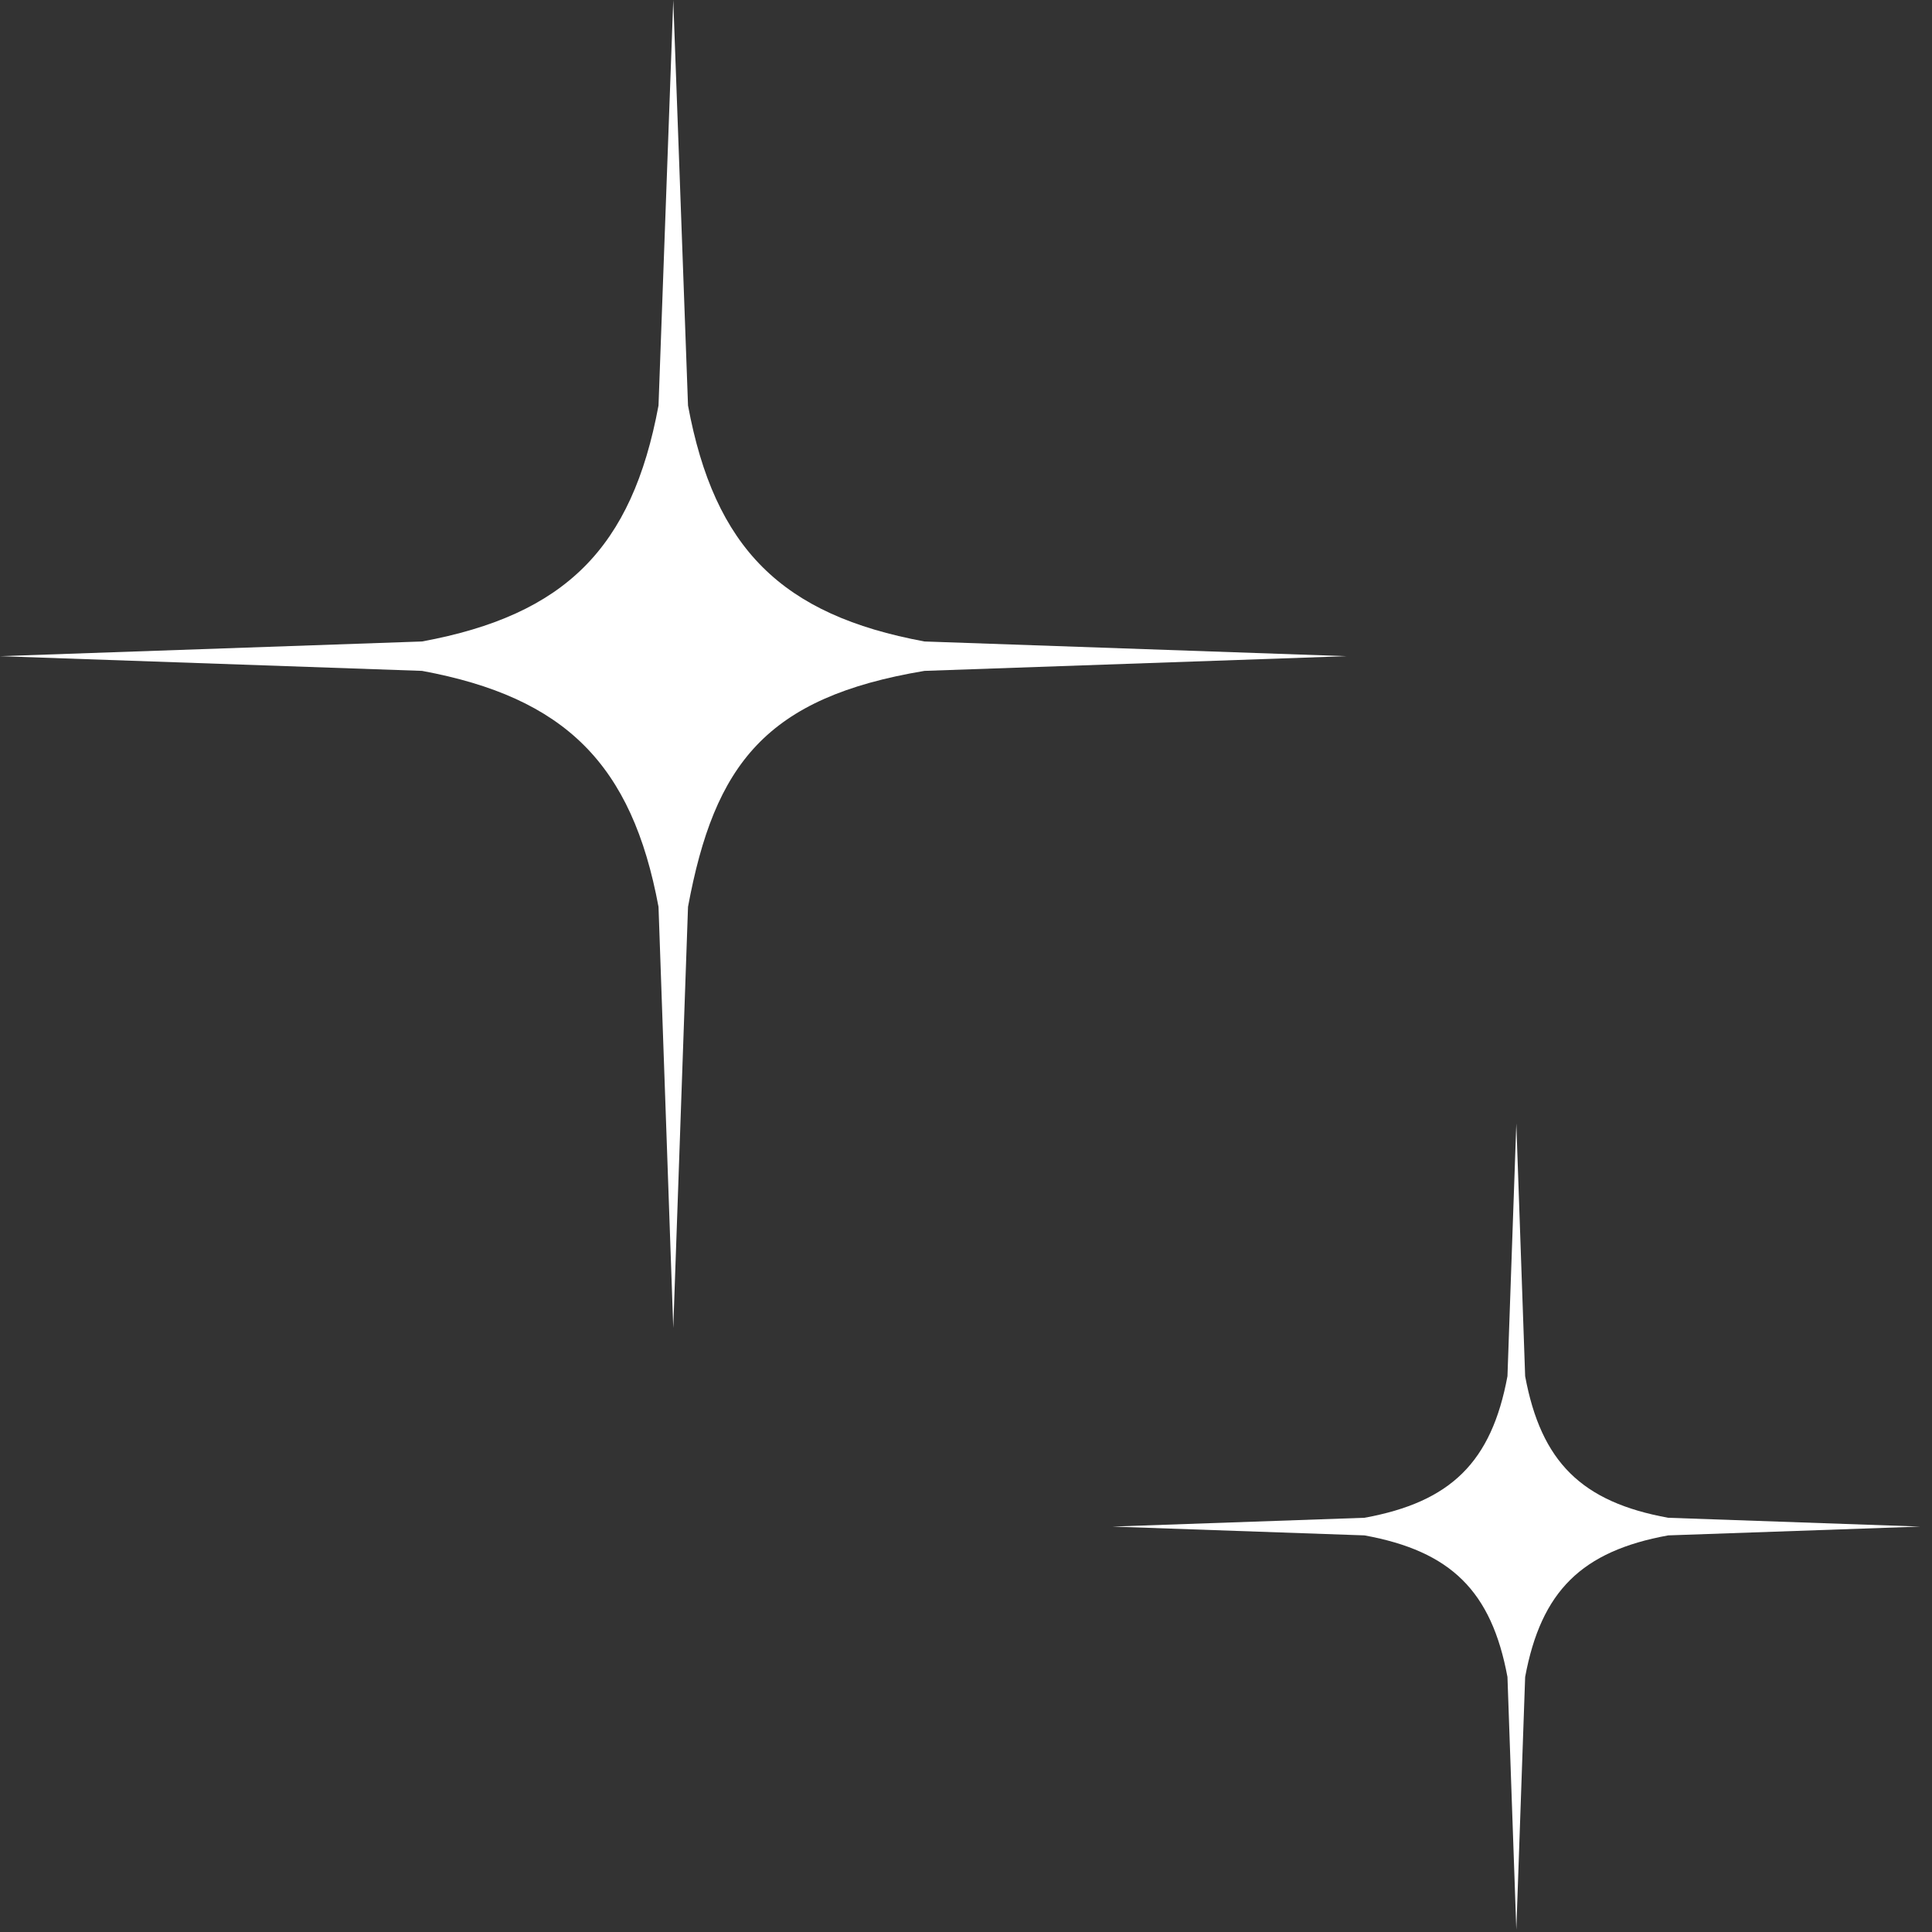 <?xml version="1.0" encoding="UTF-8"?> <svg xmlns="http://www.w3.org/2000/svg" width="77" height="77" viewBox="0 0 77 77" fill="none"><rect x="0" y="0" width="77" height="77" fill="#333333" stroke="none"/> <path d="M36.845 25.566L53.666 26.152L36.844 26.738C30.524 27.793 28.477 30.454 27.421 36.141L26.833 52.926L26.245 36.141C25.189 30.454 22.521 27.793 16.822 26.738L0 26.152L16.822 25.566C22.521 24.511 25.189 21.85 26.245 16.163L26.833 -0.001L27.421 16.163C28.477 21.85 31.145 24.511 36.845 25.566Z" fill="white"></path> <path d="M60.08 66.835C59.444 63.412 57.825 61.821 54.382 61.193L44.333 60.842L54.382 60.491C57.825 59.863 59.444 58.272 60.08 54.849L60.433 44.778L60.785 54.849C61.422 58.272 63.041 59.864 66.485 60.491L76.533 60.842L66.484 61.193C63.04 61.821 61.422 63.412 60.785 66.835L60.433 76.906L60.08 66.835Z" fill="white"></path> </svg> 